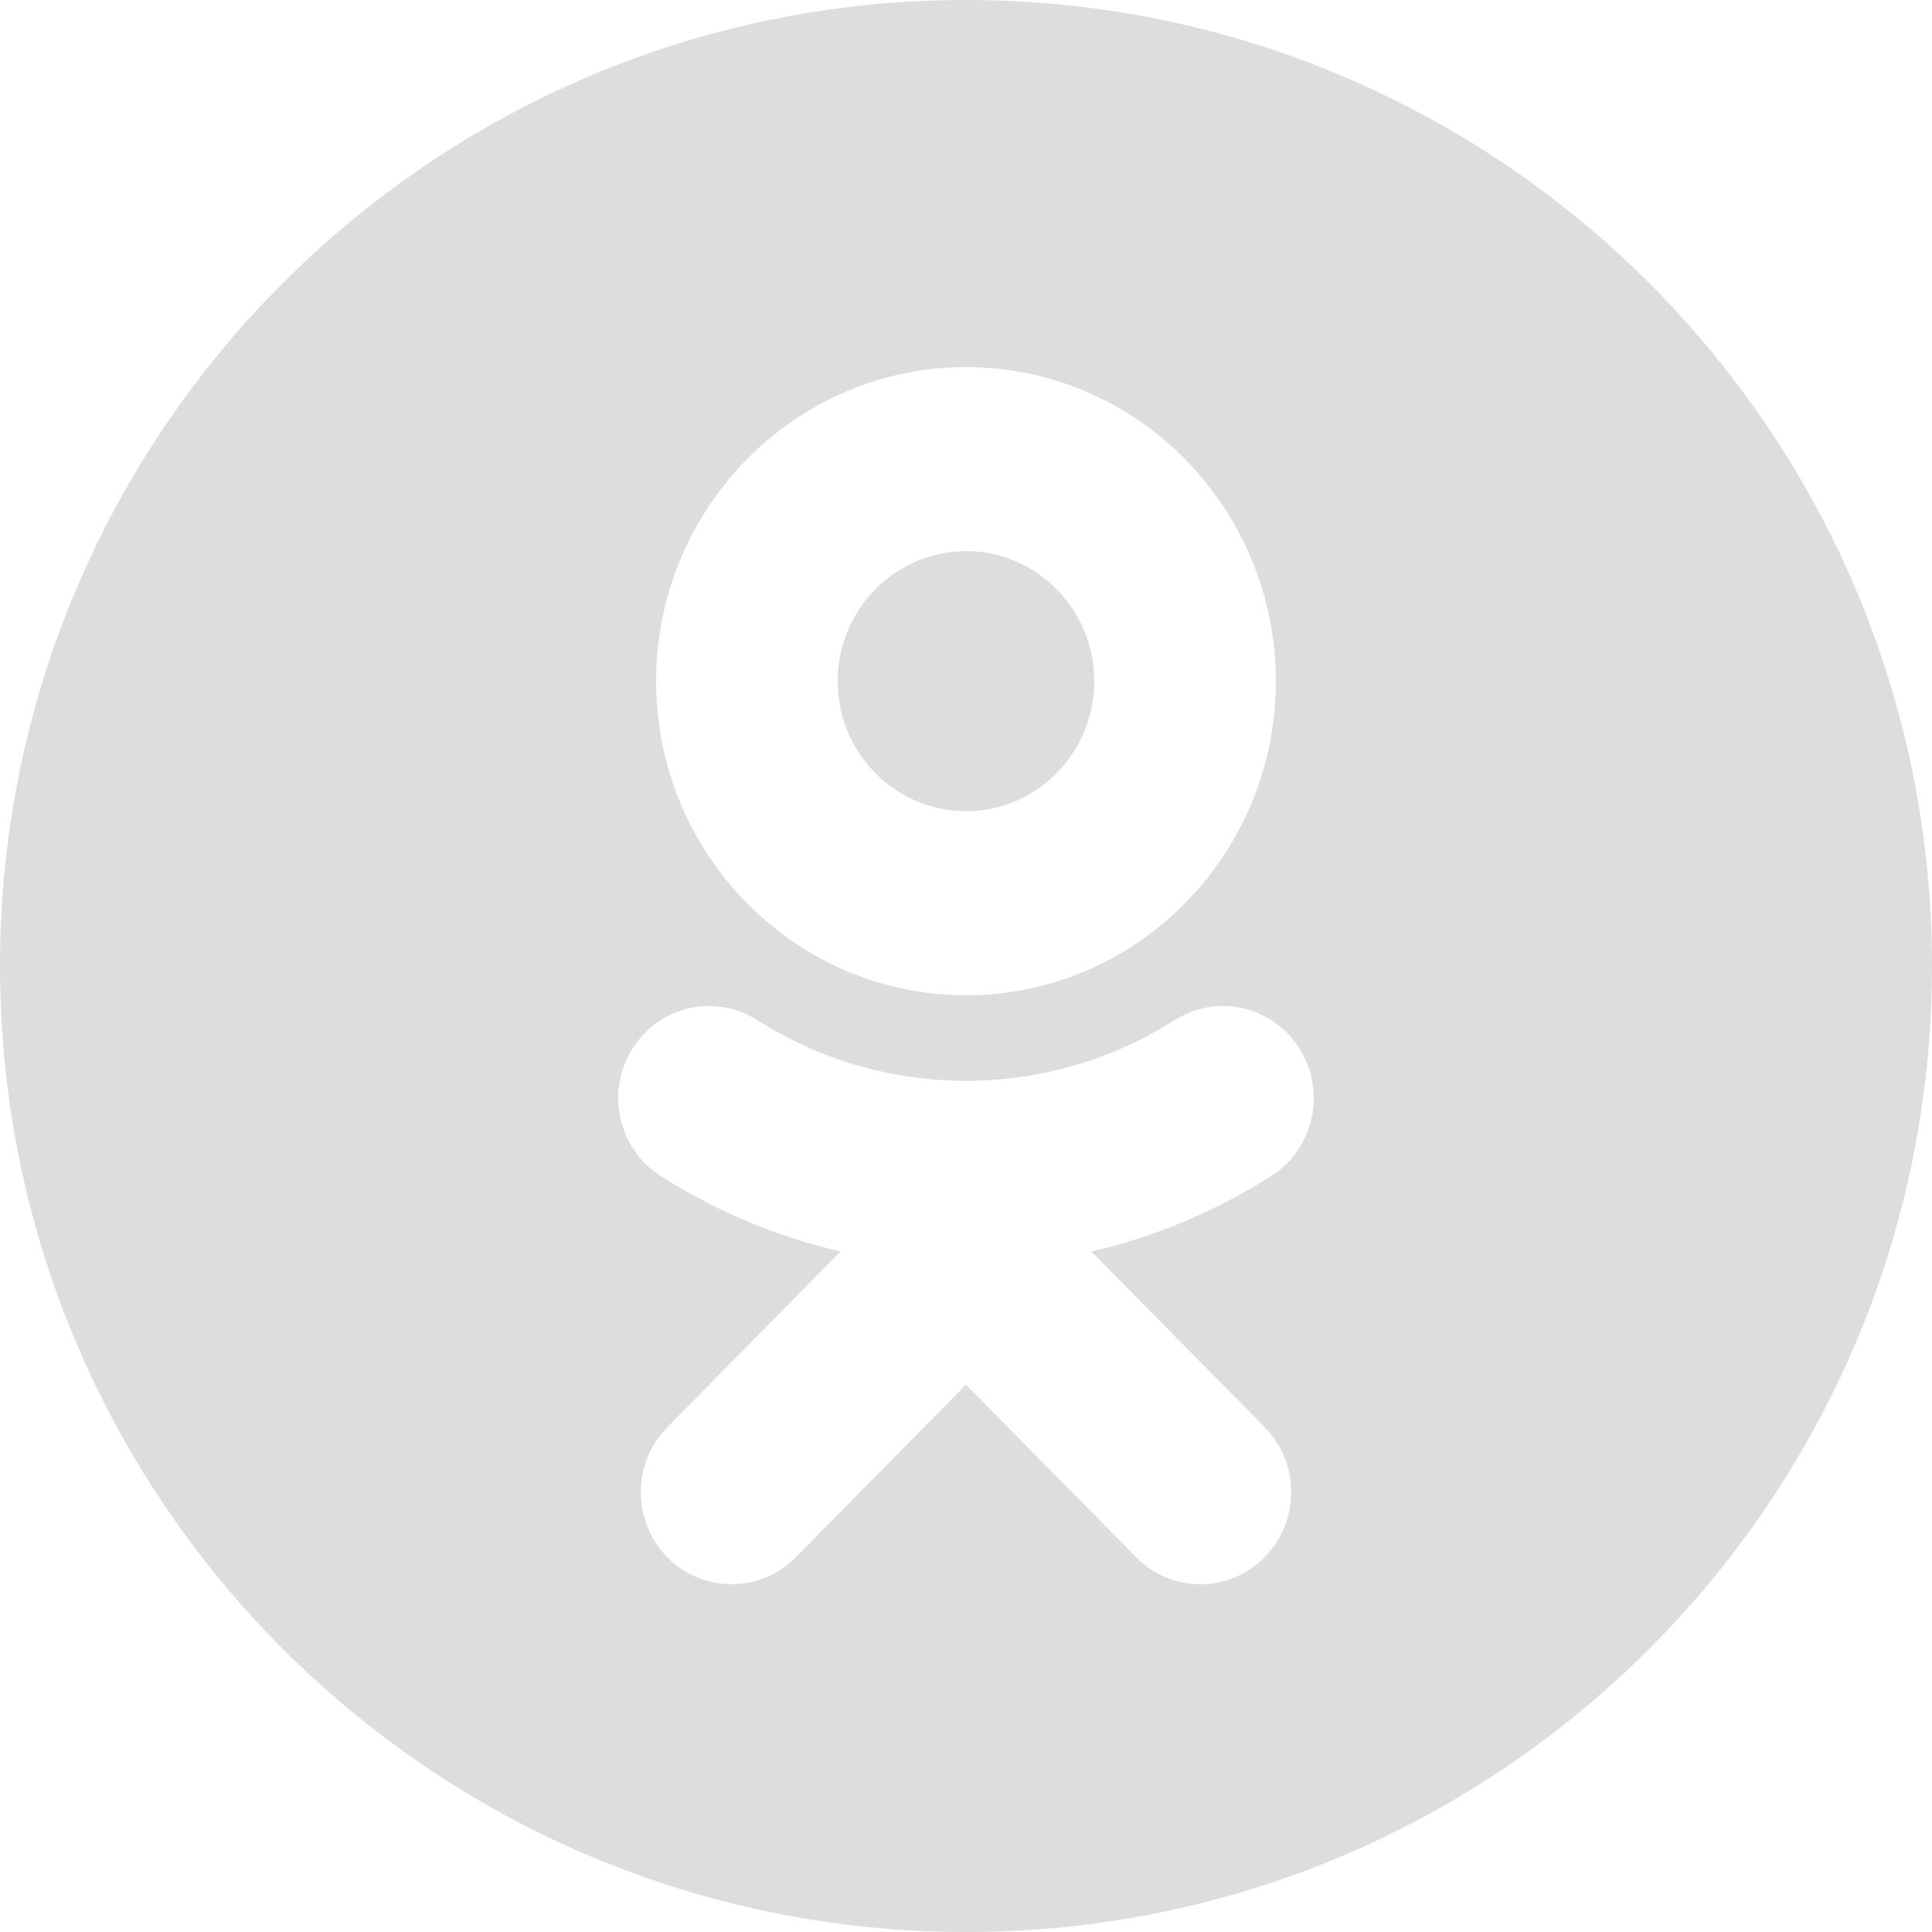 <?xml version="1.0" encoding="UTF-8"?> <svg xmlns="http://www.w3.org/2000/svg" width="100" height="100" viewBox="0 0 100 100" fill="none"> <path fill-rule="evenodd" clip-rule="evenodd" d="M50 100C77.614 100 100 77.614 100 50C100 22.386 77.614 0 50 0C22.386 0 0 22.386 0 50C0 77.614 22.386 100 50 100ZM33.96 35.26C33.96 26.294 41.156 19 50.001 19C58.847 19 66.039 26.294 66.039 35.26C66.039 44.226 58.847 51.516 50.001 51.516C41.156 51.516 33.96 44.226 33.96 35.26ZM56.639 35.26C56.639 31.549 53.662 28.527 50.001 28.527C46.34 28.527 43.359 31.549 43.359 35.26C43.359 38.97 46.34 41.989 50.001 41.989C53.662 41.989 56.639 38.969 56.639 35.26ZM32.723 54.3C33.628 52.837 35.189 52.044 36.776 52.069C37.607 52.082 38.446 52.321 39.202 52.803C45.767 56.988 54.228 56.991 60.795 52.803C62.994 51.4 65.893 52.071 67.278 54.3C68.661 56.525 67.997 59.468 65.8 60.869C62.901 62.715 59.753 64.025 56.488 64.779L65.456 73.869C67.292 75.726 67.292 78.744 65.456 80.604C63.619 82.465 60.646 82.465 58.812 80.604L49.998 71.672L41.19 80.604C40.273 81.534 39.069 82 37.867 82C36.664 82 35.465 81.535 34.545 80.606C32.709 78.745 32.708 75.73 34.543 73.869L43.507 64.777C40.243 64.023 37.096 62.714 34.195 60.869C32.002 59.468 31.339 56.528 32.723 54.3Z" fill="#DDDDDD"></path> </svg> 